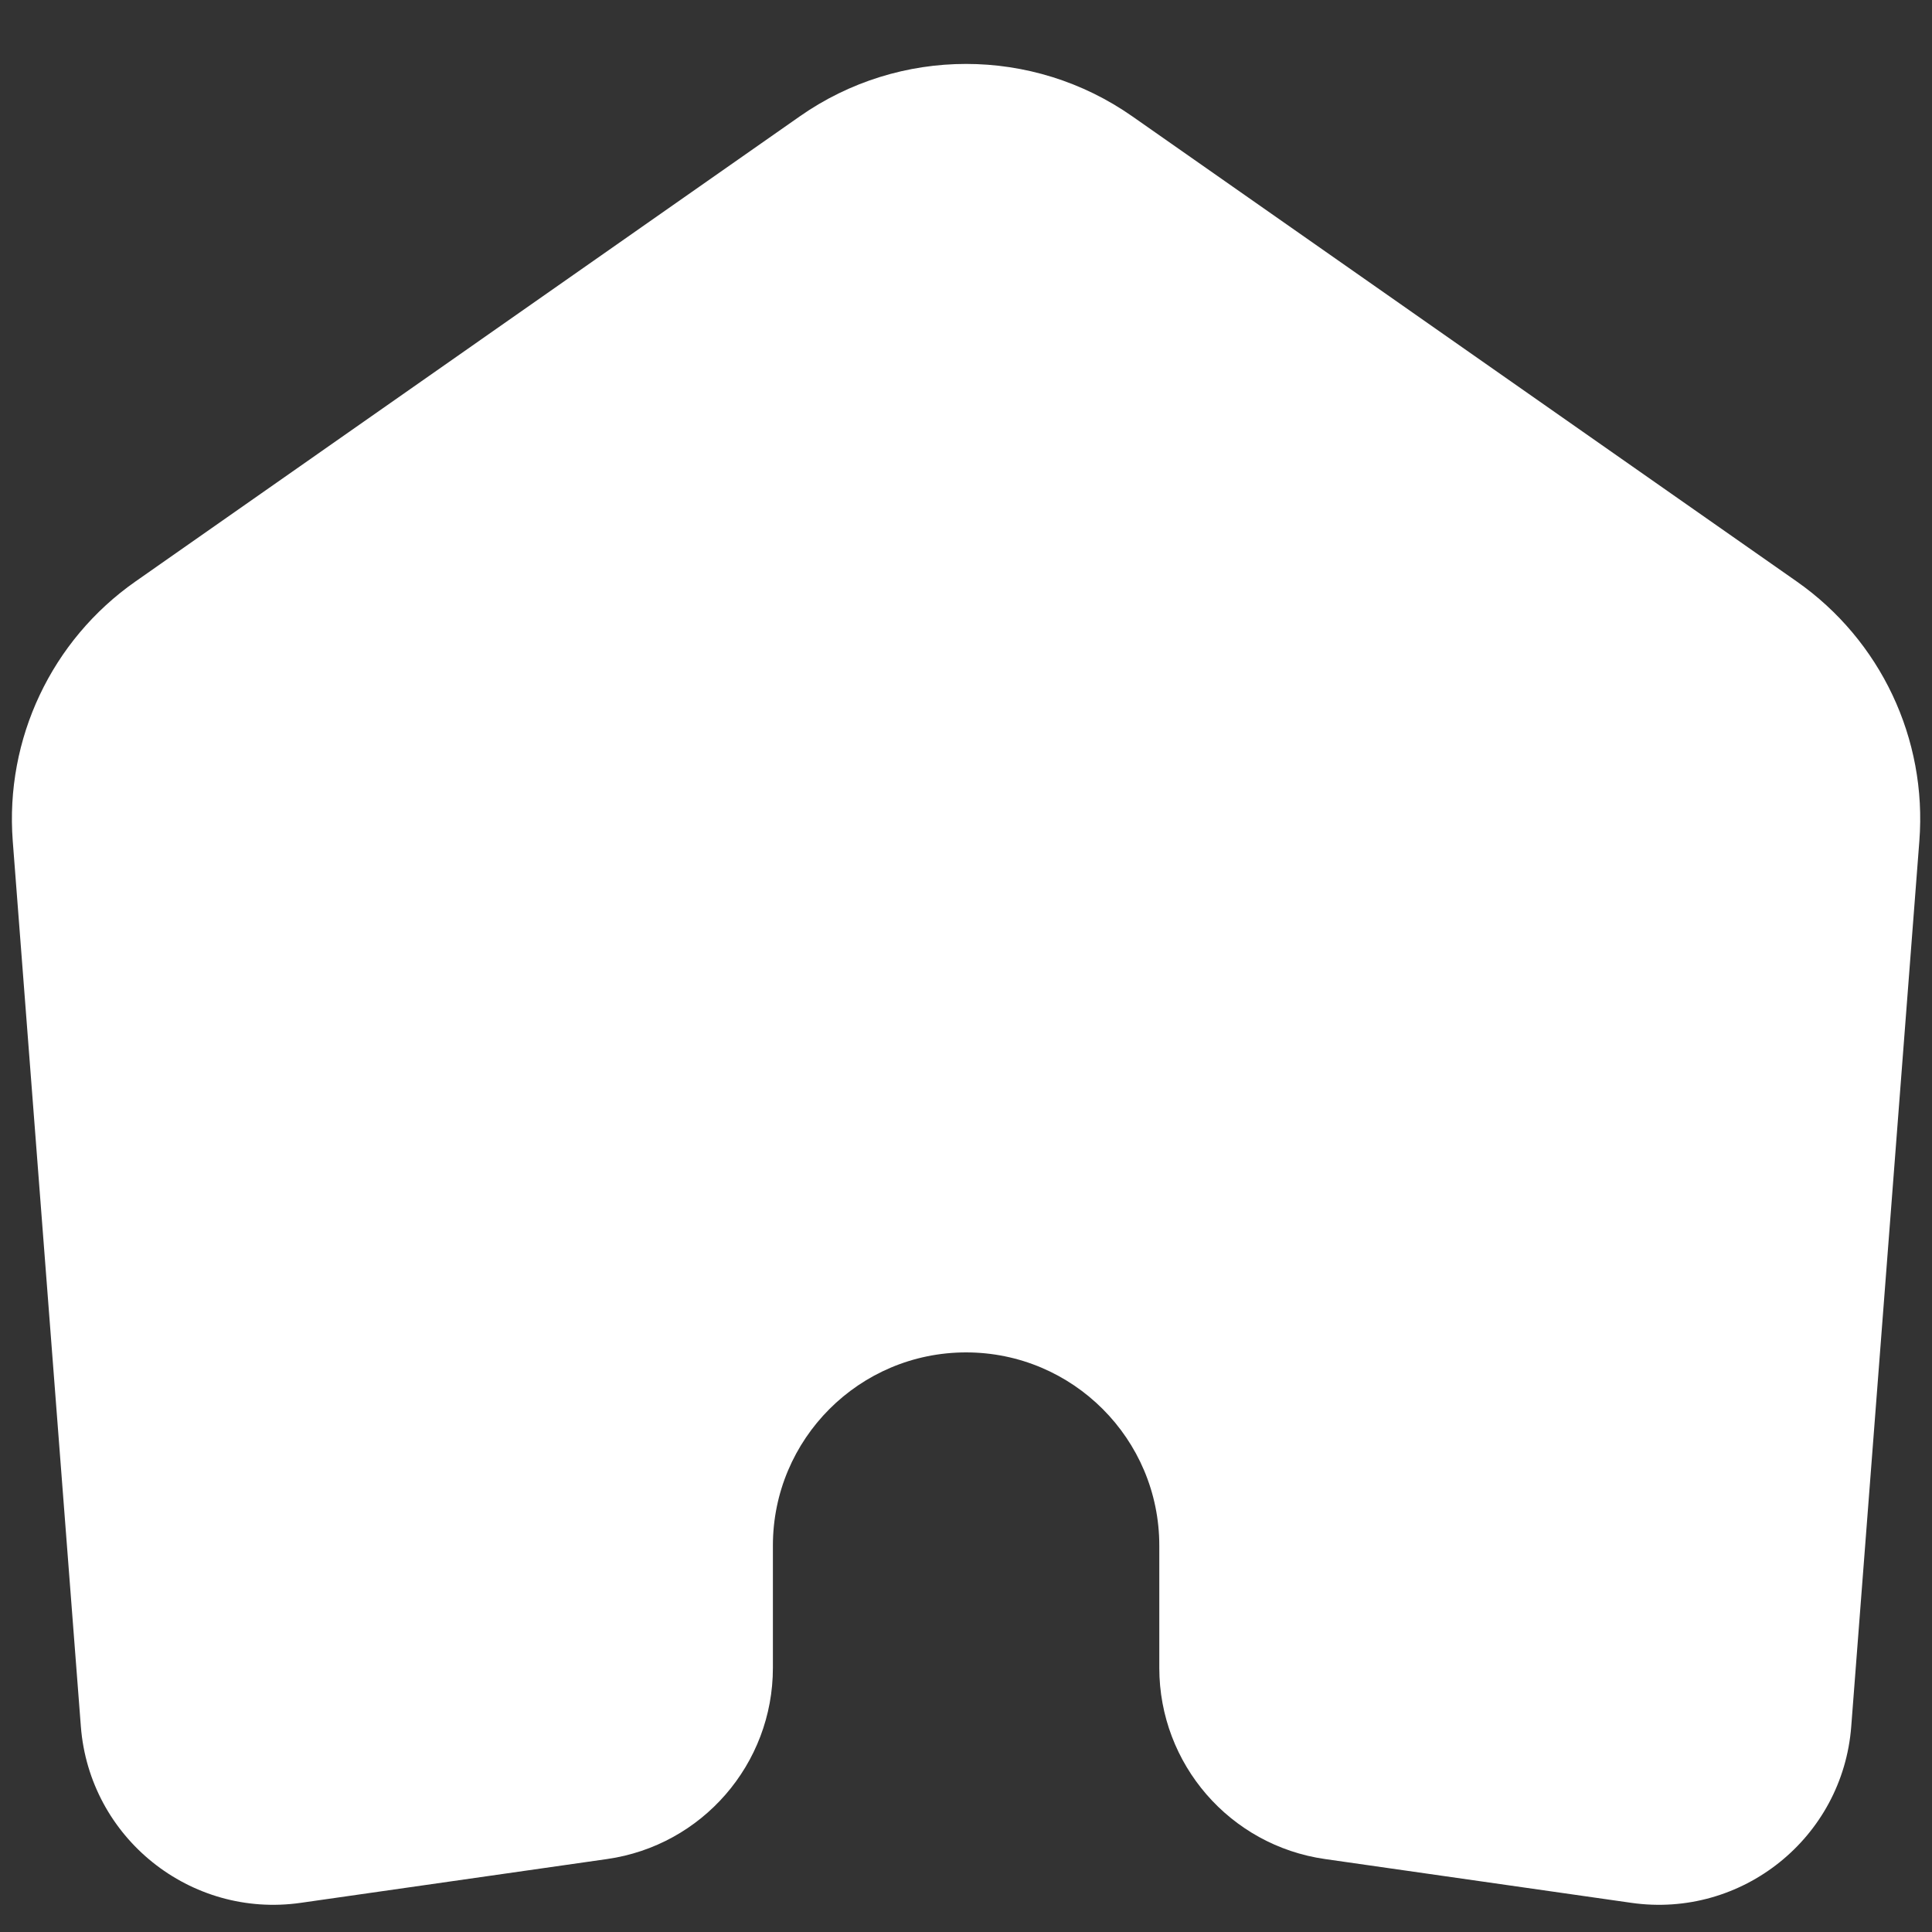 <svg width="20" height="20" viewBox="0 0 20 20" fill="none" xmlns="http://www.w3.org/2000/svg">
<rect x="0" y="0" width="20" height="20" fill="#333333" stroke="none"/>
<path d="M8.28 1.204L1.403 6.019C0.534 6.627 0.051 7.649 0.132 8.707L0.837 17.872C0.926 19.024 1.97 19.862 3.114 19.698L6.283 19.245C7.269 19.105 8.001 18.261 8.001 17.266V16C8.001 14.896 8.896 14 10.001 14C11.105 14 12.001 14.896 12.001 16V17.266C12.001 18.261 12.732 19.105 13.718 19.245L16.887 19.698C18.032 19.862 19.076 19.024 19.164 17.872L19.869 8.707C19.951 7.649 19.468 6.627 18.599 6.019L11.721 1.204C10.688 0.481 9.313 0.481 8.28 1.204Z" fill="white"/>
</svg>
